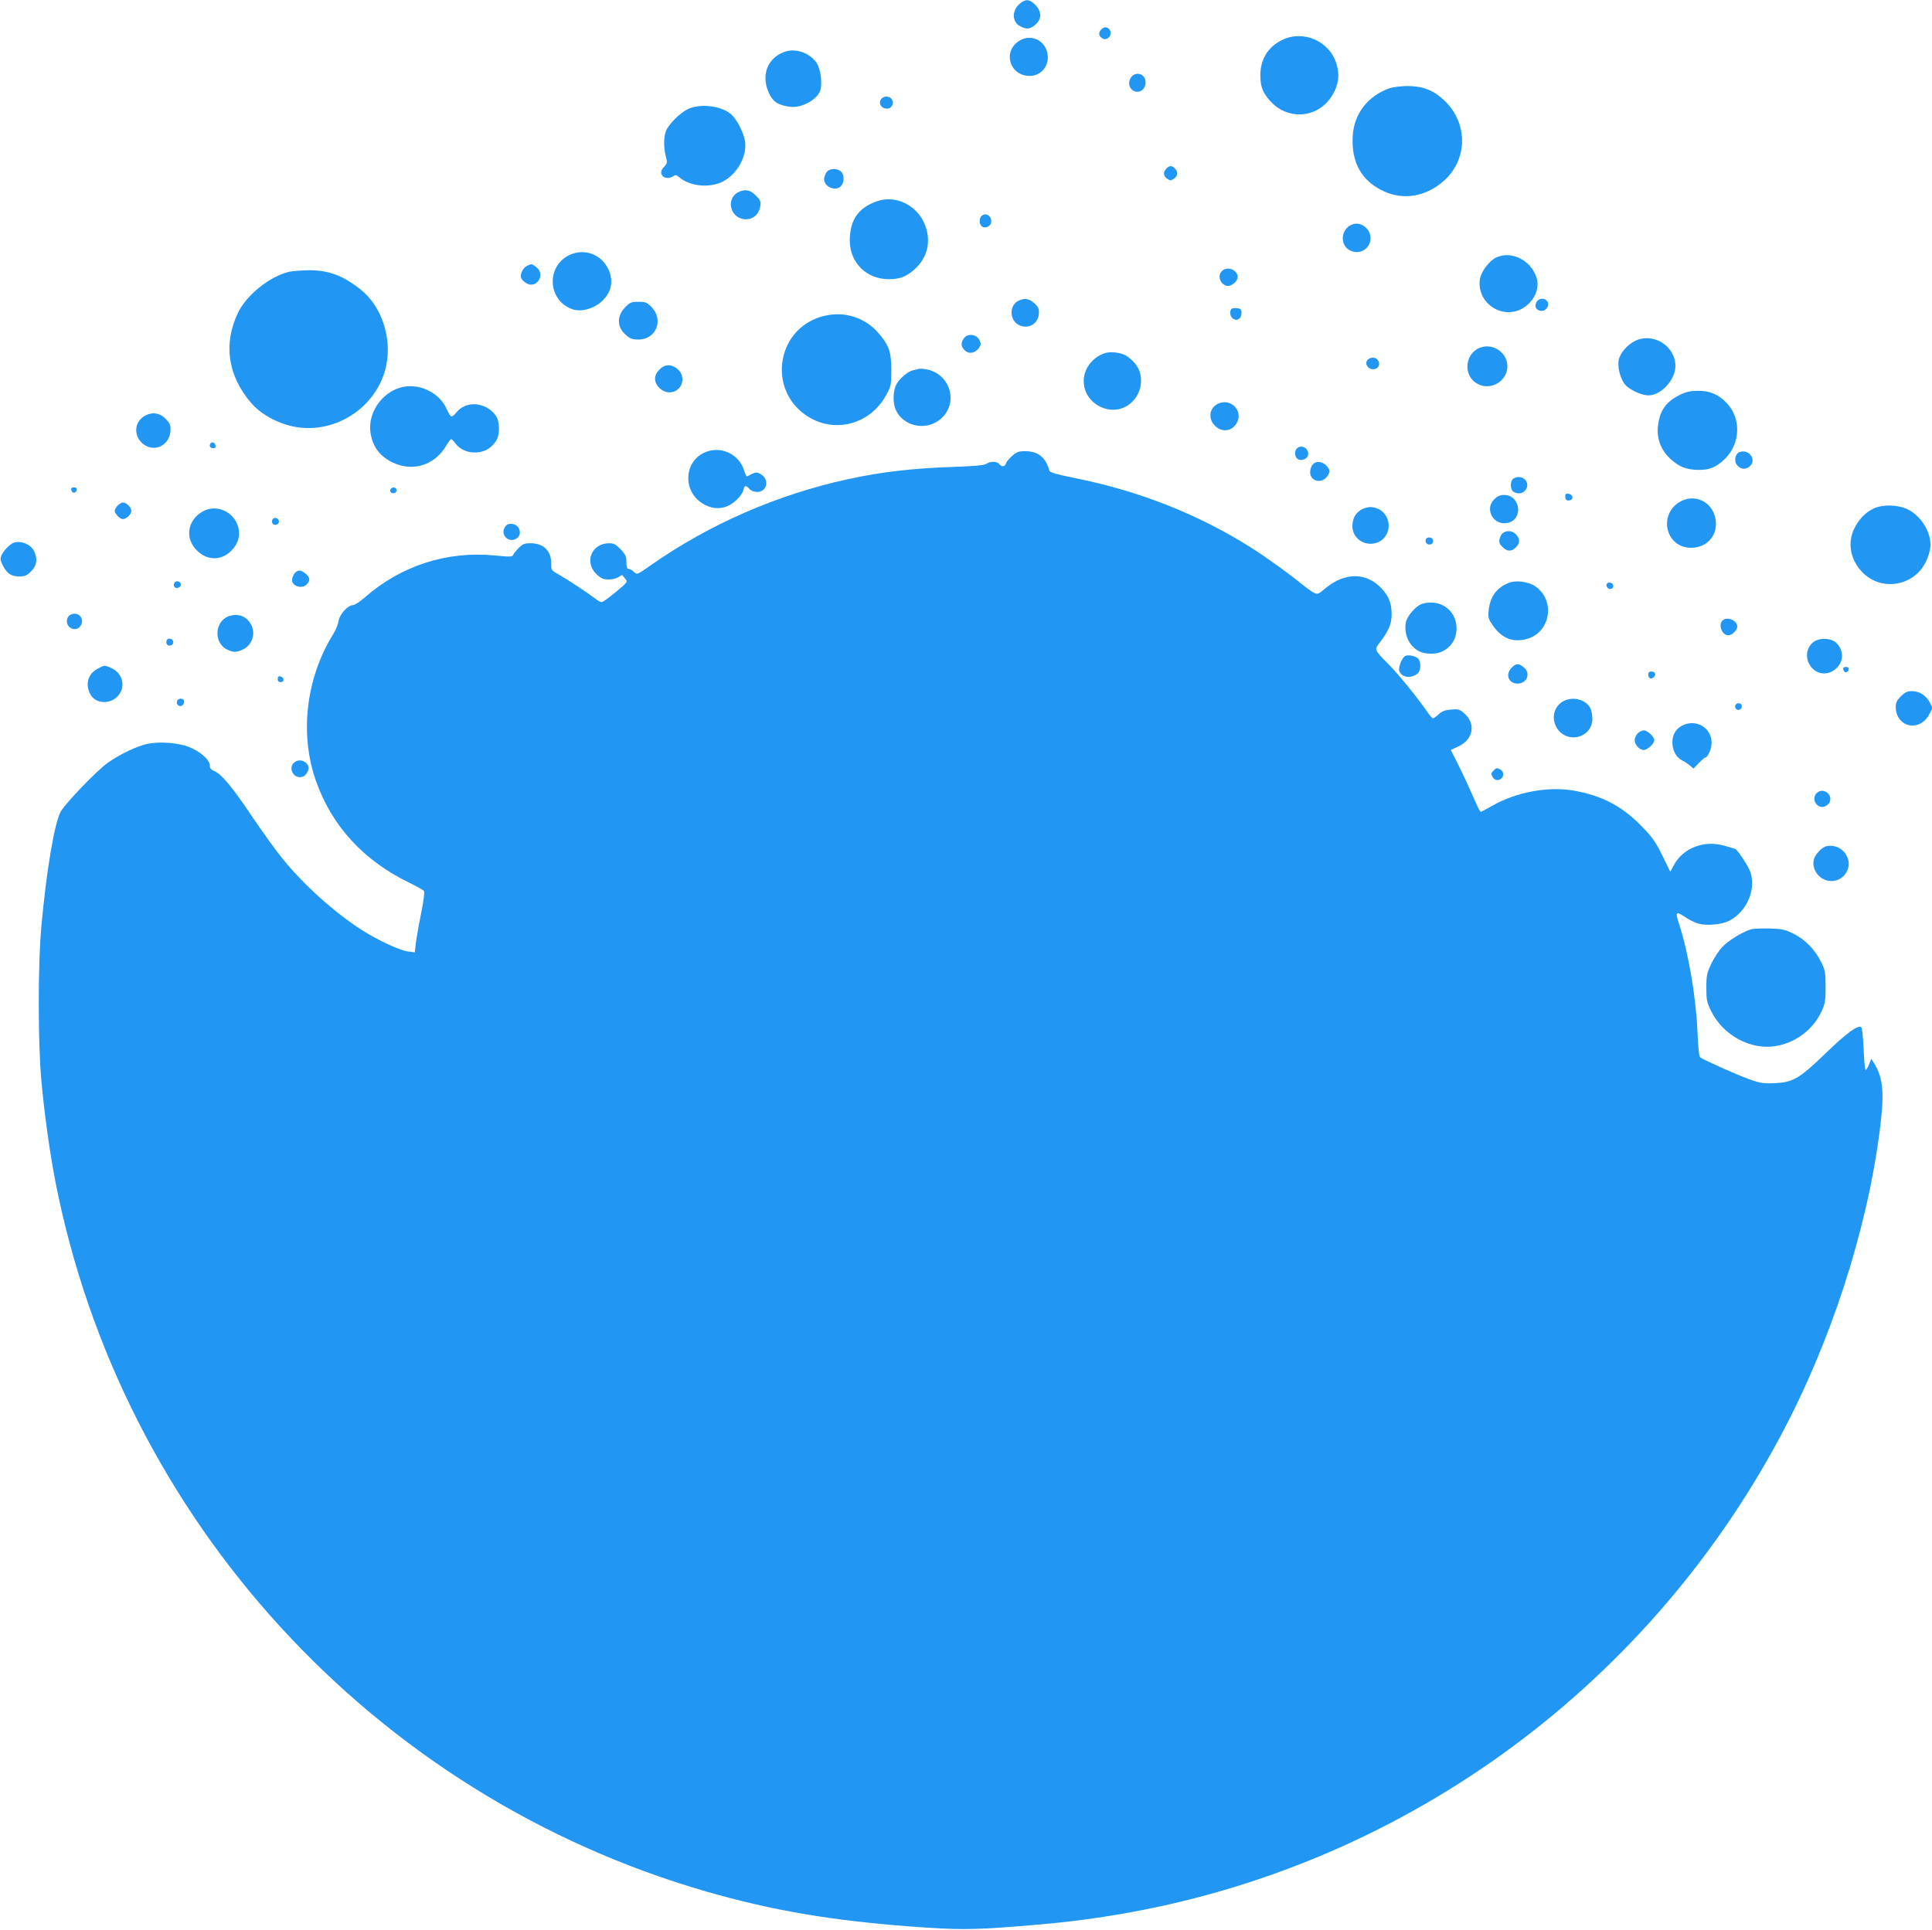 <?xml version="1.0" standalone="no"?>
<!DOCTYPE svg PUBLIC "-//W3C//DTD SVG 20010904//EN"
 "http://www.w3.org/TR/2001/REC-SVG-20010904/DTD/svg10.dtd">
<svg version="1.0" xmlns="http://www.w3.org/2000/svg"
 width="1280pt" height="1279pt" viewBox="0 0 1280 1279"
 preserveAspectRatio="xMidYMid meet">
<g transform="translate(0,1279) scale(0.1,-0.1)"
fill="#2196f3" stroke="none">
<path d="M6758 12767 c-56 -46 -55 -123 3 -152 40 -21 63 -19 98 11 44 37 43
89 -1 133 -38 37 -63 39 -100 8z"/>
<path d="M7295 12594 c-19 -20 -16 -43 8 -58 34 -22 73 27 47 59 -16 19 -35
19 -55 -1z"/>
<path d="M8492 12524 c-92 -46 -141 -127 -142 -232 0 -75 15 -116 66 -172 119
-132 320 -113 411 39 41 68 50 133 28 206 -44 152 -221 230 -363 159z"/>
<path d="M6749 12517 c-110 -74 -56 -234 78 -230 62 2 112 52 115 116 4 109
-105 173 -193 114z"/>
<path d="M5196 12446 c-113 -42 -156 -157 -101 -274 27 -58 62 -80 143 -90 76
-9 183 52 198 114 13 49 -1 141 -26 178 -47 67 -140 99 -214 72z"/>
<path d="M7497 12282 c-22 -24 -21 -65 1 -85 38 -35 92 -6 92 48 0 52 -59 75
-93 37z"/>
<path d="M9208 12206 c-147 -52 -237 -169 -246 -318 -10 -175 59 -298 207
-366 134 -62 286 -33 404 76 155 146 151 385 -10 532 -70 64 -140 90 -241 90
-42 -1 -93 -7 -114 -14z"/>
<path d="M5842 12138 c-27 -27 -6 -68 35 -68 29 0 48 33 33 60 -12 22 -49 27
-68 8z"/>
<path d="M4571 12073 c-47 -17 -117 -80 -151 -135 -23 -38 -26 -113 -9 -184
11 -41 10 -47 -10 -68 -24 -25 -27 -46 -9 -64 15 -15 43 -15 68 0 15 10 22 9
37 -4 70 -63 204 -77 294 -30 94 49 160 169 145 266 -9 54 -48 134 -85 172
-56 57 -188 80 -280 47z"/>
<path d="M7726 11671 c-22 -24 -18 -49 9 -67 18 -12 24 -11 43 2 26 18 28 46
6 68 -21 21 -37 20 -58 -3z"/>
<path d="M5476 11648 c-9 -12 -16 -33 -16 -45 0 -53 78 -84 113 -45 22 25 21
75 -1 95 -27 25 -78 22 -96 -5z"/>
<path d="M4889 11515 c-85 -46 -47 -178 52 -178 51 0 87 33 96 86 5 32 1 41
-30 72 -38 38 -73 44 -118 20z"/>
<path d="M5809 11456 c-124 -44 -179 -125 -179 -262 1 -145 111 -254 257 -254
76 0 117 16 173 66 84 76 110 181 70 289 -50 134 -195 206 -321 161z"/>
<path d="M6502 11358 c-16 -16 -15 -53 3 -68 18 -15 52 -4 60 20 13 43 -33 78
-63 48z"/>
<path d="M8955 11301 c-68 -29 -80 -126 -20 -165 63 -42 145 1 145 75 0 66
-67 115 -125 90z"/>
<path d="M3775 11101 c-160 -74 -147 -306 20 -361 54 -18 132 2 185 47 70 60
88 137 51 218 -46 99 -158 141 -256 96z"/>
<path d="M9910 11082 c-45 -22 -96 -91 -105 -140 -25 -153 139 -271 276 -199
82 44 123 133 98 210 -38 115 -171 179 -269 129z"/>
<path d="M3490 11027 c-27 -14 -46 -56 -37 -80 3 -9 17 -23 31 -32 68 -45 134
54 70 104 -31 24 -31 25 -64 8z"/>
<path d="M8096 10994 c-31 -30 -14 -85 30 -98 28 -8 74 28 74 58 0 48 -70 75
-104 40z"/>
<path d="M1916 10989 c-128 -30 -282 -153 -339 -271 -98 -206 -69 -414 84
-595 70 -83 194 -148 314 -165 267 -37 530 147 584 410 38 185 -31 392 -168
502 -118 94 -216 131 -350 129 -47 -1 -103 -5 -125 -10z"/>
<path d="M6754 10800 c-74 -30 -68 -144 9 -169 62 -21 118 20 120 85 1 29 -5
42 -31 65 -33 29 -60 35 -98 19z"/>
<path d="M10178 10785 c-14 -31 3 -55 38 -55 31 0 53 42 34 65 -20 24 -59 19
-72 -10z"/>
<path d="M4145 10757 c-60 -60 -59 -134 1 -186 29 -26 43 -31 84 -31 118 0
170 132 85 217 -29 29 -39 33 -85 33 -46 0 -56 -4 -85 -33z"/>
<path d="M8154 10736 c-9 -23 -1 -48 19 -60 25 -16 52 4 52 40 0 25 -4 29 -33
32 -22 2 -34 -2 -38 -12z"/>
<path d="M5433 10689 c-289 -92 -345 -479 -93 -651 182 -125 424 -64 531 134
33 60 34 67 34 168 0 120 -16 164 -87 245 -97 110 -243 149 -385 104z"/>
<path d="M6386 10548 c-22 -30 -20 -54 5 -79 27 -27 66 -21 92 12 17 24 18 30
6 55 -19 40 -79 47 -103 12z"/>
<path d="M10835 10532 c-53 -25 -102 -82 -111 -129 -8 -45 9 -114 38 -156 26
-36 110 -77 159 -77 84 0 179 103 179 194 0 133 -145 224 -265 168z"/>
<path d="M9815 10489 c-107 -31 -127 -182 -32 -239 103 -63 233 35 198 150
-20 68 -98 110 -166 89z"/>
<path d="M7315 10448 c-80 -29 -135 -103 -135 -183 0 -157 191 -249 310 -148
78 65 93 186 33 260 -16 21 -44 46 -60 55 -38 23 -110 31 -148 16z"/>
<path d="M9060 10405 c-25 -30 14 -74 53 -59 41 15 26 74 -18 74 -12 0 -28 -7
-35 -15z"/>
<path d="M4369 10341 c-20 -20 -29 -39 -29 -61 0 -45 47 -90 95 -90 82 0 117
101 54 154 -41 35 -83 34 -120 -3z"/>
<path d="M6085 10345 c-5 -2 -22 -6 -37 -9 -37 -8 -98 -63 -114 -103 -17 -39
-18 -111 -3 -150 39 -104 172 -148 272 -90 157 93 109 322 -73 351 -19 3 -39
3 -45 1z"/>
<path d="M2650 10221 c-125 -38 -212 -169 -196 -294 13 -96 63 -163 152 -204
133 -61 275 -14 350 113 14 24 29 44 33 44 4 0 17 -13 28 -28 32 -43 86 -65
145 -60 52 5 89 27 122 72 29 39 29 133 0 173 -67 91 -198 100 -262 18 -11
-14 -25 -25 -31 -25 -6 0 -20 23 -32 50 -48 111 -191 177 -309 141z"/>
<path d="M11135 10176 c-98 -47 -140 -106 -151 -214 -8 -80 21 -156 82 -212
59 -54 104 -72 184 -74 76 -1 120 17 178 73 104 102 109 270 11 371 -55 57
-109 80 -189 80 -48 0 -78 -6 -115 -24z"/>
<path d="M8073 10116 c-61 -27 -72 -98 -24 -147 48 -48 116 -38 147 22 40 78
-42 161 -123 125z"/>
<path d="M954 10031 c-62 -38 -69 -123 -15 -175 77 -73 191 -20 191 90 0 28
-8 44 -34 70 -40 40 -92 46 -142 15z"/>
<path d="M1397 9854 c-14 -15 -6 -34 14 -34 14 0 19 5 17 17 -3 18 -20 27 -31
17z"/>
<path d="M8592 9818 c-17 -17 -15 -53 3 -68 20 -17 62 -5 70 20 14 44 -41 80
-73 48z"/>
<path d="M4661 9788 c-129 -64 -136 -249 -12 -331 55 -36 110 -44 166 -23 48
19 101 72 111 111 7 30 15 31 39 5 11 -12 31 -20 51 -20 68 0 84 85 22 119
-26 15 -31 14 -89 -16 -3 -2 -11 14 -18 36 -34 116 -163 172 -270 119z"/>
<path d="M6706 9769 c-19 -16 -38 -39 -41 -50 -8 -23 -28 -25 -45 -4 -15 19
-59 19 -85 1 -14 -9 -76 -15 -213 -20 -277 -9 -482 -33 -707 -82 -466 -102
-911 -296 -1298 -566 -97 -68 -97 -68 -117 -48 -11 11 -27 20 -35 20 -11 0
-15 12 -15 45 0 38 -6 50 -38 85 -32 33 -46 40 -76 40 -118 0 -168 -128 -82
-207 29 -27 44 -33 79 -33 23 0 53 7 65 16 13 9 24 14 25 13 1 -2 10 -13 20
-25 17 -20 15 -22 -63 -87 -44 -37 -86 -67 -94 -67 -7 0 -24 8 -37 19 -49 38
-186 129 -241 160 -56 31 -57 33 -56 75 1 85 -50 136 -138 136 -39 0 -51 -5
-78 -32 -18 -18 -35 -39 -37 -47 -4 -11 -24 -12 -121 -2 -317 31 -622 -68
-861 -278 -32 -28 -67 -51 -78 -51 -34 0 -89 -60 -96 -105 -3 -22 -18 -60 -34
-85 -183 -294 -226 -666 -114 -980 107 -298 315 -523 617 -670 48 -23 91 -47
96 -53 6 -8 0 -61 -18 -150 -16 -77 -31 -166 -35 -198 l-7 -60 -47 6 c-55 8
-197 74 -301 140 -183 117 -391 304 -530 477 -43 53 -133 178 -200 277 -130
195 -202 281 -250 301 -22 9 -30 19 -30 38 0 36 -64 93 -136 121 -71 29 -196
38 -276 22 -70 -15 -184 -69 -264 -126 -73 -52 -275 -262 -311 -322 -41 -70
-96 -395 -129 -763 -23 -253 -23 -767 0 -1020 19 -214 56 -478 92 -665 438
-2248 2109 -4073 4314 -4710 434 -125 826 -192 1360 -232 294 -22 398 -22 680
0 298 23 458 42 675 78 1870 311 3494 1479 4397 3164 336 626 577 1369 662
2035 31 242 23 344 -35 440 l-21 34 -15 -37 c-8 -20 -18 -37 -23 -37 -4 0 -10
61 -13 137 -3 75 -10 140 -15 145 -20 20 -97 -37 -238 -173 -173 -167 -214
-192 -340 -197 -70 -3 -92 0 -165 26 -71 25 -290 122 -325 145 -7 4 -14 69
-18 174 -10 228 -60 521 -122 711 -26 79 -21 85 37 47 28 -19 69 -40 92 -46
57 -15 154 -6 203 19 117 60 181 208 140 325 -15 42 -86 148 -101 152 -5 2
-36 11 -69 20 -134 40 -276 -14 -336 -128 l-24 -44 -53 108 c-46 94 -66 121
-141 198 -129 131 -262 200 -447 232 -170 29 -380 -10 -539 -101 -38 -22 -72
-40 -76 -40 -4 0 -26 44 -49 98 -23 53 -65 145 -95 205 l-54 107 53 25 c95 46
114 145 40 214 -35 31 -41 33 -91 29 -42 -4 -61 -11 -82 -31 -16 -15 -32 -27
-38 -27 -5 0 -20 17 -34 37 -59 87 -185 243 -248 308 -115 118 -110 105 -63
167 52 70 71 116 71 175 0 72 -16 116 -60 166 -102 116 -249 118 -382 6 -46
-39 -48 -39 -77 -25 -16 9 -49 33 -74 53 -64 55 -239 181 -332 240 -353 224
-747 380 -1179 466 -114 23 -160 36 -163 47 -25 90 -75 130 -162 130 -42 0
-56 -5 -85 -31z"/>
<path d="M11522 9793 c-24 -10 -34 -53 -18 -79 21 -31 52 -39 81 -20 61 40 6
127 -63 99z"/>
<path d="M8697 9712 c-9 -10 -17 -33 -17 -50 0 -67 85 -81 119 -20 14 25 14
29 -5 55 -26 35 -73 42 -97 15z"/>
<path d="M10028 9619 c-25 -14 -24 -75 1 -89 29 -15 56 -12 74 8 46 50 -16
116 -75 81z"/>
<path d="M472 9543 c2 -10 10 -18 18 -18 8 0 16 8 18 18 2 12 -3 17 -18 17
-15 0 -20 -5 -18 -17z"/>
<path d="M2586 9545 c-3 -9 1 -18 10 -22 19 -7 39 11 30 26 -10 16 -33 13 -40
-4z"/>
<path d="M10370 9501 c0 -24 13 -33 35 -25 23 9 14 38 -13 42 -16 3 -22 -2
-22 -17z"/>
<path d="M9899 9481 c-66 -67 -3 -177 90 -156 106 23 84 185 -24 185 -27 0
-44 -8 -66 -29z"/>
<path d="M11144 9472 c-161 -76 -116 -312 60 -312 101 0 172 75 164 174 -10
117 -121 185 -224 138z"/>
<path d="M780 9440 c-11 -11 -20 -27 -20 -35 0 -18 35 -55 53 -55 24 0 57 31
57 55 0 24 -33 55 -57 55 -7 0 -22 -9 -33 -20z"/>
<path d="M12415 9421 c-55 -25 -104 -76 -133 -140 -46 -100 -17 -219 72 -298
108 -95 275 -82 369 28 37 43 67 118 67 169 0 92 -68 196 -154 236 -64 30
-162 32 -221 5z"/>
<path d="M9016 9411 c-39 -26 -55 -57 -56 -108 0 -78 76 -133 154 -112 99 27
118 162 30 220 -16 10 -45 19 -64 19 -19 0 -48 -9 -64 -19z"/>
<path d="M1340 9399 c-103 -61 -116 -185 -29 -263 67 -62 157 -60 220 3 46 45
62 99 48 155 -27 107 -148 159 -239 105z"/>
<path d="M1804 9345 c-4 -9 -2 -21 4 -27 15 -15 44 -1 40 19 -4 23 -36 29 -44
8z"/>
<path d="M3345 9297 c-31 -49 21 -106 73 -78 46 24 28 94 -25 99 -25 2 -35 -2
-48 -21z"/>
<path d="M9957 9258 c-9 -7 -19 -25 -22 -40 -5 -21 -1 -33 19 -52 29 -30 56
-33 84 -8 31 27 35 55 11 85 -22 29 -64 36 -92 15z"/>
<path d="M9447 9217 c-8 -21 8 -39 29 -35 27 5 25 42 -2 46 -12 2 -24 -3 -27
-11z"/>
<path d="M90 9193 c-25 -9 -68 -54 -80 -83 -10 -23 -8 -34 9 -68 27 -53 56
-72 109 -72 37 0 50 6 78 34 39 39 45 86 18 137 -22 43 -88 69 -134 52z"/>
<path d="M1964 9002 c-19 -12 -34 -50 -28 -67 14 -36 71 -46 97 -17 24 26 21
47 -9 71 -28 22 -42 25 -60 13z"/>
<path d="M1154 8925 c-4 -9 -2 -21 3 -26 14 -14 45 1 41 20 -4 22 -37 26 -44
6z"/>
<path d="M9995 8927 c-80 -32 -123 -92 -132 -181 -5 -48 -2 -58 26 -99 59 -86
132 -116 224 -92 158 41 195 253 61 348 -47 33 -131 44 -179 24z"/>
<path d="M10644 8919 c-3 -6 0 -17 7 -25 18 -17 44 -2 36 20 -7 18 -33 21 -43
5z"/>
<path d="M9424 8789 c-42 -12 -101 -79 -110 -124 -14 -78 22 -157 88 -191 40
-21 116 -21 154 -1 62 32 94 85 94 154 -1 119 -108 196 -226 162z"/>
<path d="M473 8719 c-31 -11 -40 -54 -18 -79 24 -27 61 -25 79 3 29 44 -11 95
-61 76z"/>
<path d="M1523 8709 c-101 -29 -112 -179 -17 -224 40 -19 56 -19 99 -1 67 28
93 111 55 173 -29 49 -80 68 -137 52z"/>
<path d="M11412 8678 c-30 -30 -3 -98 39 -98 24 0 59 34 59 58 0 41 -69 69
-98 40z"/>
<path d="M1104 8545 c-4 -9 -2 -21 4 -27 15 -15 44 -1 40 19 -4 23 -36 29 -44
8z"/>
<path d="M12033 8546 c-61 -28 -80 -107 -40 -167 44 -66 128 -69 183 -8 42 48
36 118 -14 162 -27 25 -89 31 -129 13z"/>
<path d="M9312 8444 c-23 -10 -50 -77 -41 -101 16 -44 79 -52 122 -15 20 18
23 71 5 95 -14 18 -64 30 -86 21z"/>
<path d="M10015 8365 c-44 -43 -21 -105 39 -105 64 0 90 70 40 109 -34 27 -50
26 -79 -4z"/>
<path d="M648 8359 c-65 -34 -85 -101 -50 -169 33 -65 134 -71 186 -9 52 62
27 152 -51 184 -43 18 -40 18 -85 -6z"/>
<path d="M12212 8353 c2 -10 10 -18 18 -18 8 0 16 8 18 18 2 12 -3 17 -18 17
-15 0 -20 -5 -18 -17z"/>
<path d="M10920 8321 c0 -27 19 -36 37 -18 18 18 9 37 -18 37 -12 0 -19 -7
-19 -19z"/>
<path d="M1840 8291 c0 -15 6 -21 21 -21 25 0 22 33 -4 38 -12 2 -17 -3 -17
-17z"/>
<path d="M12594 8176 c-26 -26 -34 -42 -34 -70 0 -135 157 -171 221 -51 l23
43 -19 38 c-25 46 -69 74 -118 74 -31 0 -46 -7 -73 -34z"/>
<path d="M1173 8144 c-3 -8 -1 -20 5 -26 16 -16 42 -2 42 22 0 24 -38 28 -47
4z"/>
<path d="M10352 8140 c-65 -40 -77 -128 -26 -190 77 -91 225 -40 224 78 -1 26
-6 57 -14 70 -33 60 -122 80 -184 42z"/>
<path d="M11497 8116 c-3 -7 -1 -18 5 -24 15 -15 38 -3 38 19 0 22 -35 26 -43
5z"/>
<path d="M11154 7986 c-48 -21 -74 -61 -74 -115 0 -55 25 -100 66 -121 16 -8
39 -23 51 -34 l23 -19 35 36 c20 21 39 37 43 37 16 0 42 60 42 97 0 96 -96
158 -186 119z"/>
<path d="M10850 7930 c-11 -11 -20 -31 -20 -45 0 -30 32 -65 60 -65 25 0 70
42 70 65 0 23 -45 65 -70 65 -11 0 -29 -9 -40 -20z"/>
<path d="M1946 7734 c-33 -32 -7 -94 40 -94 25 0 38 10 53 38 27 52 -51 99
-93 56z"/>
<path d="M9896 7684 c-19 -18 -19 -20 -6 -45 12 -21 40 -25 58 -7 18 18 14 46
-7 58 -25 13 -27 13 -45 -6z"/>
<path d="M12036 7534 c-37 -37 -1 -103 49 -90 14 4 31 17 37 31 23 52 -46 100
-86 59z"/>
<path d="M12103 7183 c-32 -6 -79 -56 -87 -93 -12 -62 34 -126 98 -137 47 -7
91 12 116 52 25 41 25 81 0 122 -27 44 -75 65 -127 56z"/>
<path d="M11599 6631 c-60 -19 -151 -76 -190 -118 -22 -24 -55 -74 -72 -111
-28 -60 -32 -77 -32 -157 0 -82 3 -97 32 -156 79 -160 262 -259 427 -231 132
21 248 109 304 229 24 52 27 70 27 163 0 95 -3 111 -28 162 -41 84 -107 152
-184 190 -59 29 -77 33 -162 35 -53 1 -108 -1 -122 -6z"/>
</g>
</svg>
